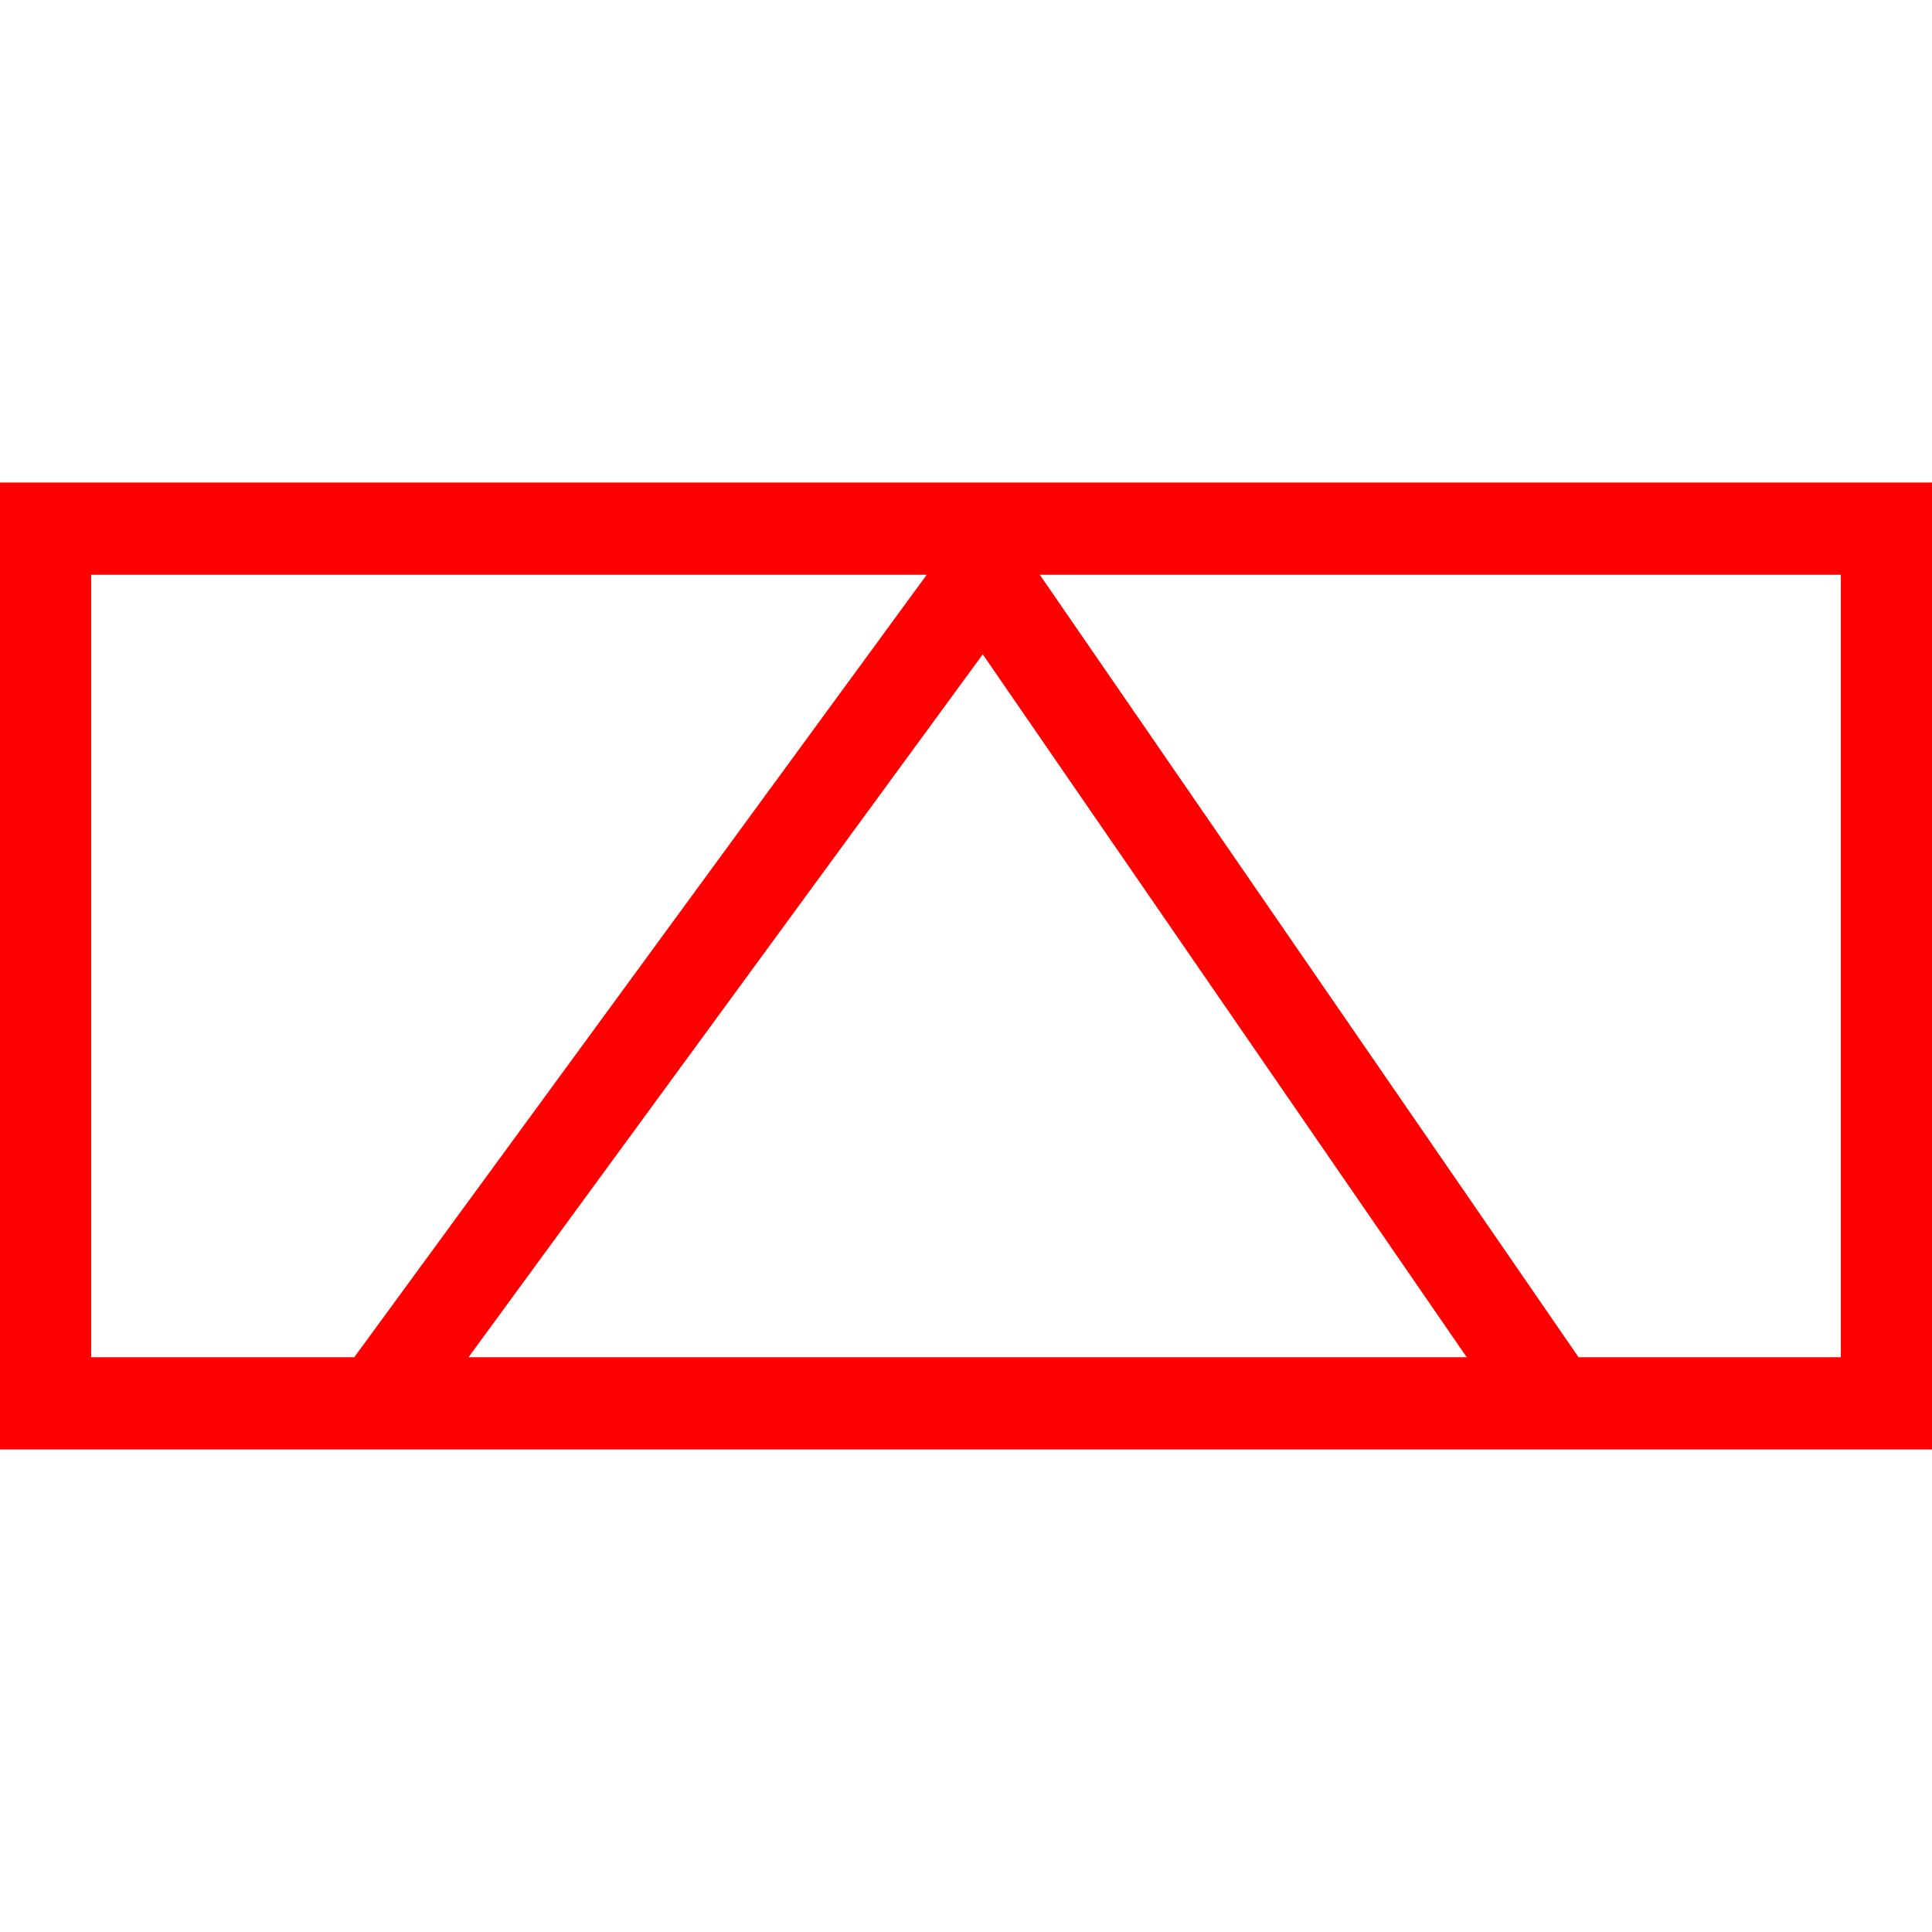 <svg id="图层_1" data-name="图层 1" xmlns="http://www.w3.org/2000/svg" viewBox="0 0 400 400"><defs><style>.cls-1{fill:red;}</style></defs><path class="cls-1" d="M-.19,99.9V300.1H400.19V99.9ZM18.87,119h173L73.35,281H18.87Zm184.6,16.47L303.67,281H97ZM381.13,281H326.82L215.28,119H381.13Z"/></svg>
